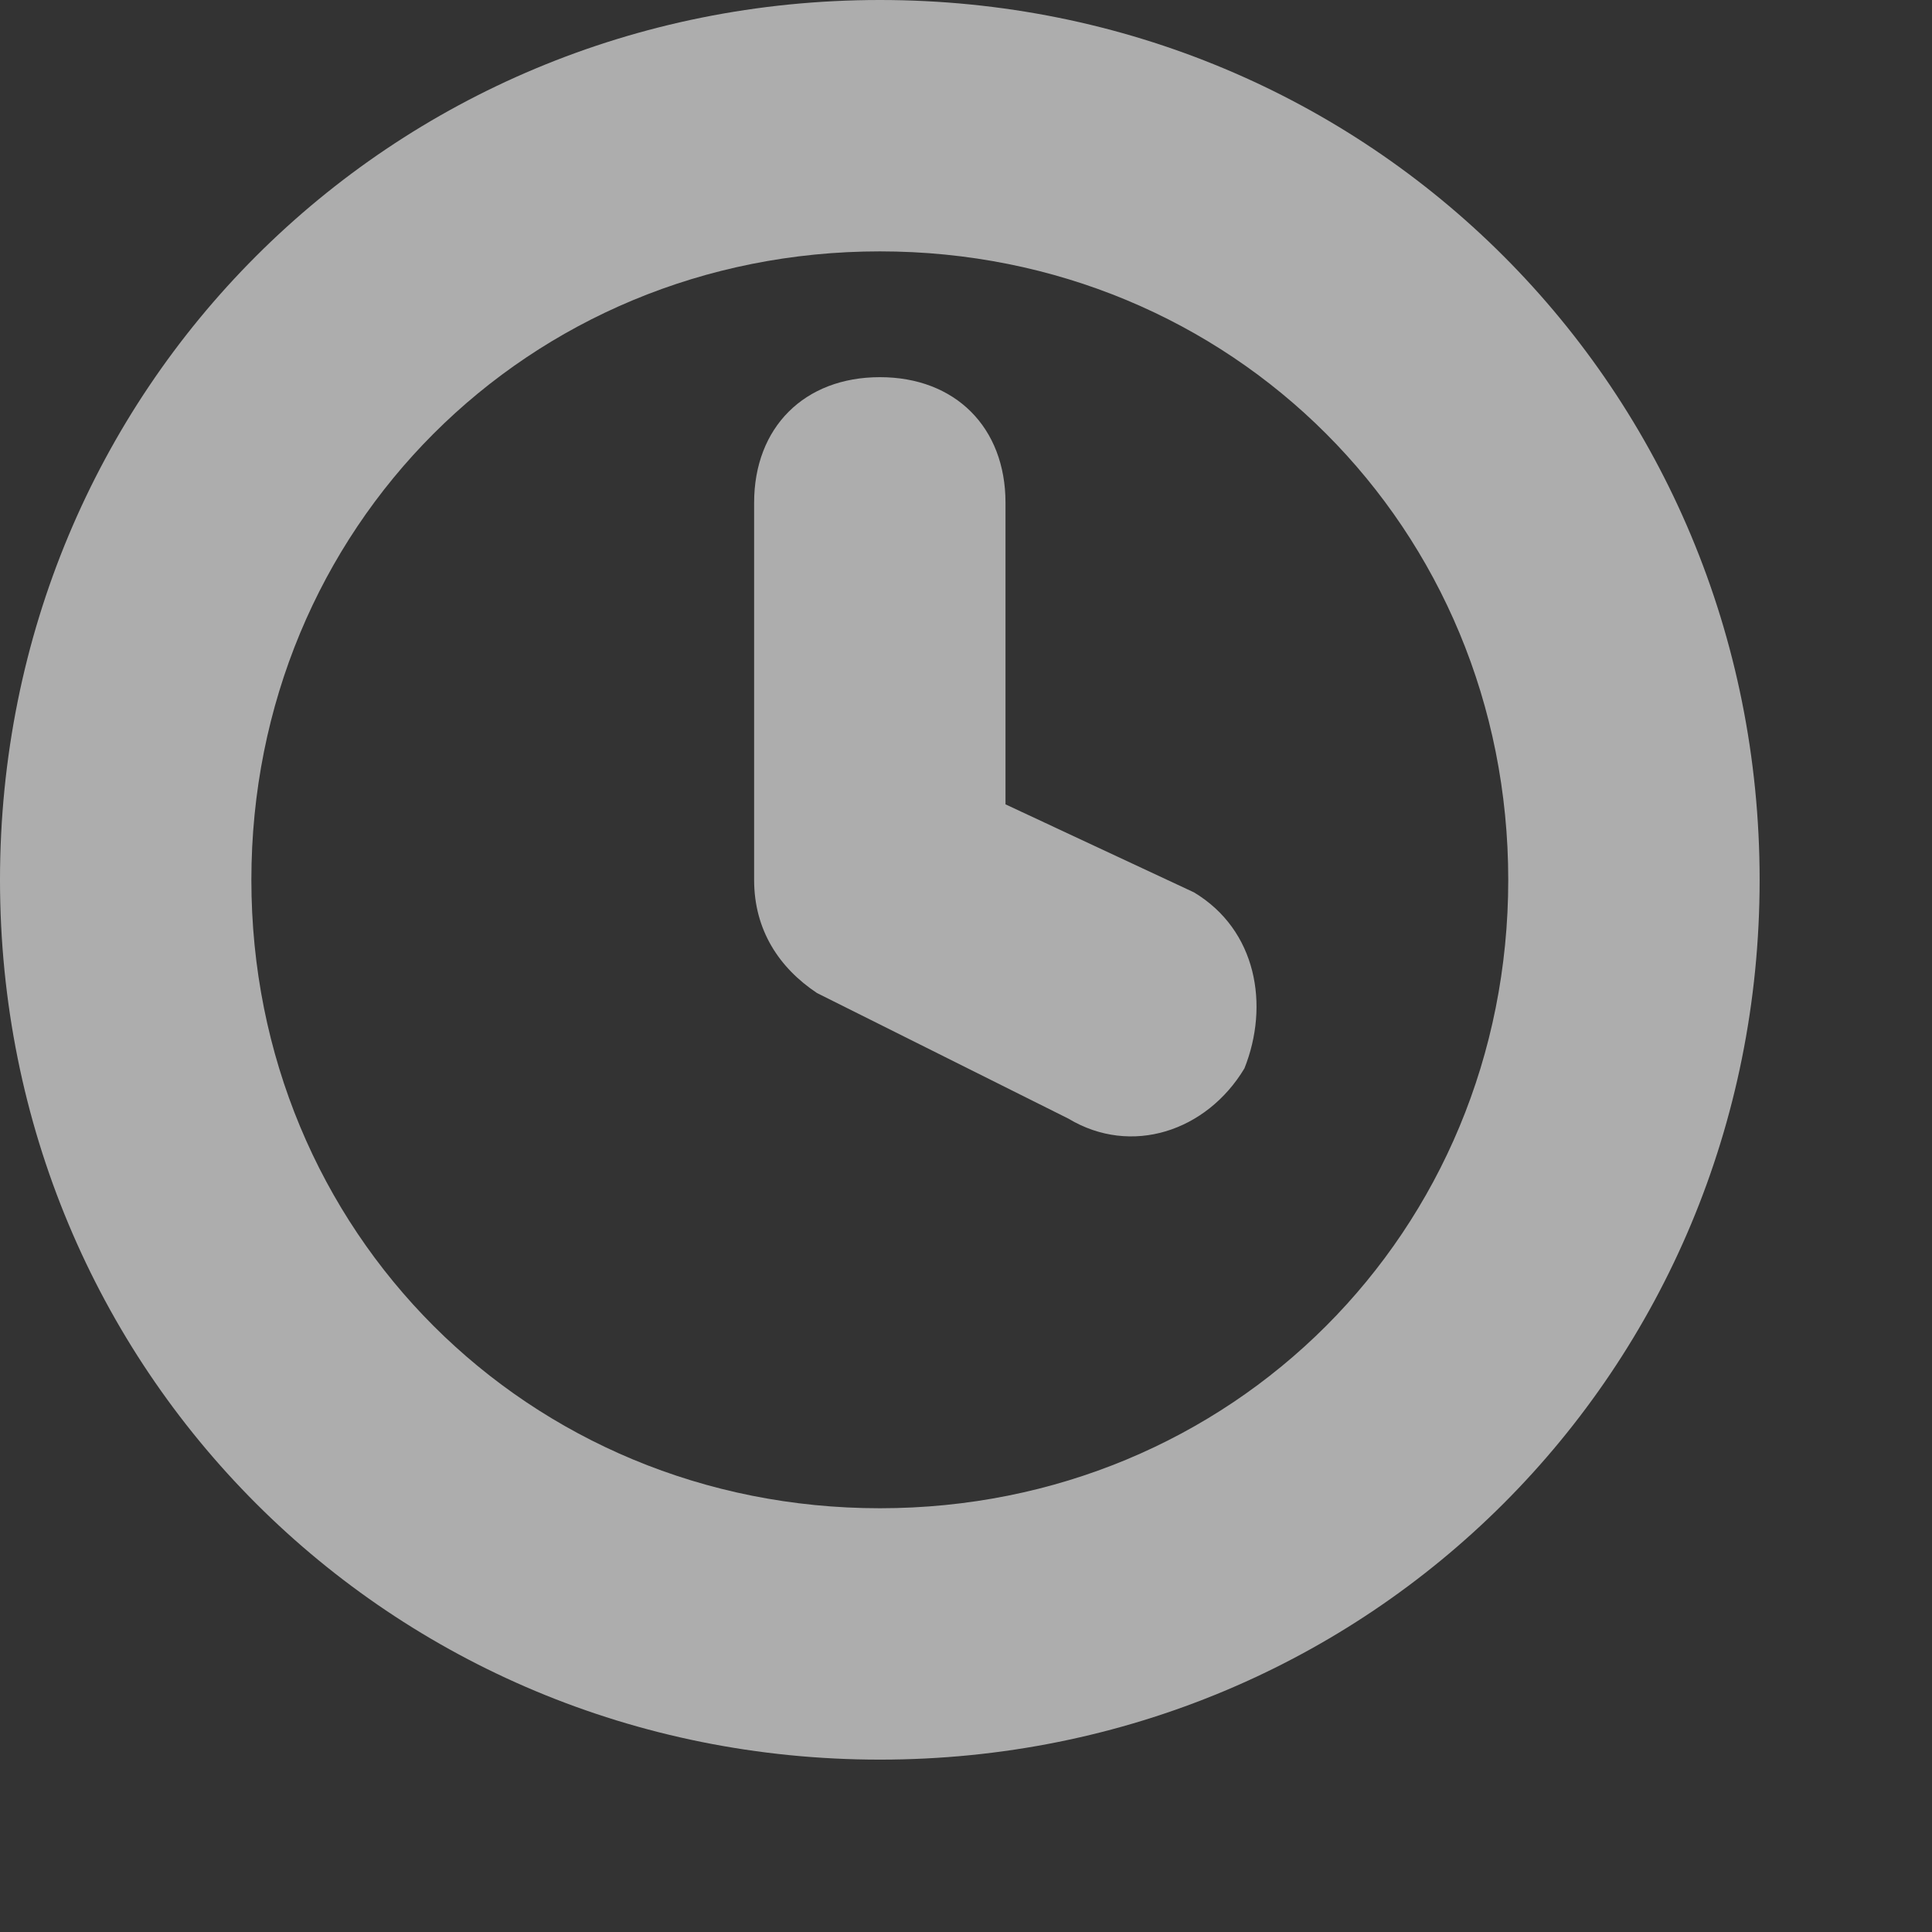 <?xml version="1.0" encoding="utf-8"?>
<svg xmlns="http://www.w3.org/2000/svg" fill="none" height="100%" overflow="visible" preserveAspectRatio="none" style="display: block;" viewBox="0 0 9 9" width="100%">
<rect x="0" y="0" width="9" height="9" fill="#333333" stroke="none"/>
<path d="M5.797 4.977C5.621 5.27 5.27 5.387 4.977 5.211L3.806 4.626C3.63 4.509 3.513 4.333 3.513 4.099V2.342C3.513 1.991 3.747 1.757 4.099 1.757C4.45 1.757 4.684 1.991 4.684 2.342V3.747L5.562 4.157C5.855 4.333 5.914 4.684 5.797 4.977ZM8.197 4.099C8.197 6.382 6.382 8.197 4.099 8.197C1.815 8.197 0 6.382 0 4.099C0 1.815 1.815 0 4.099 0C6.382 0 8.197 1.815 8.197 4.099ZM7.026 4.099C7.026 2.459 5.738 1.171 4.099 1.171C2.459 1.171 1.171 2.459 1.171 4.099C1.171 5.738 2.459 7.026 4.099 7.026C5.738 7.026 7.026 5.738 7.026 4.099Z" fill="white" fill-opacity="0.6" id="Icon"/>
</svg>